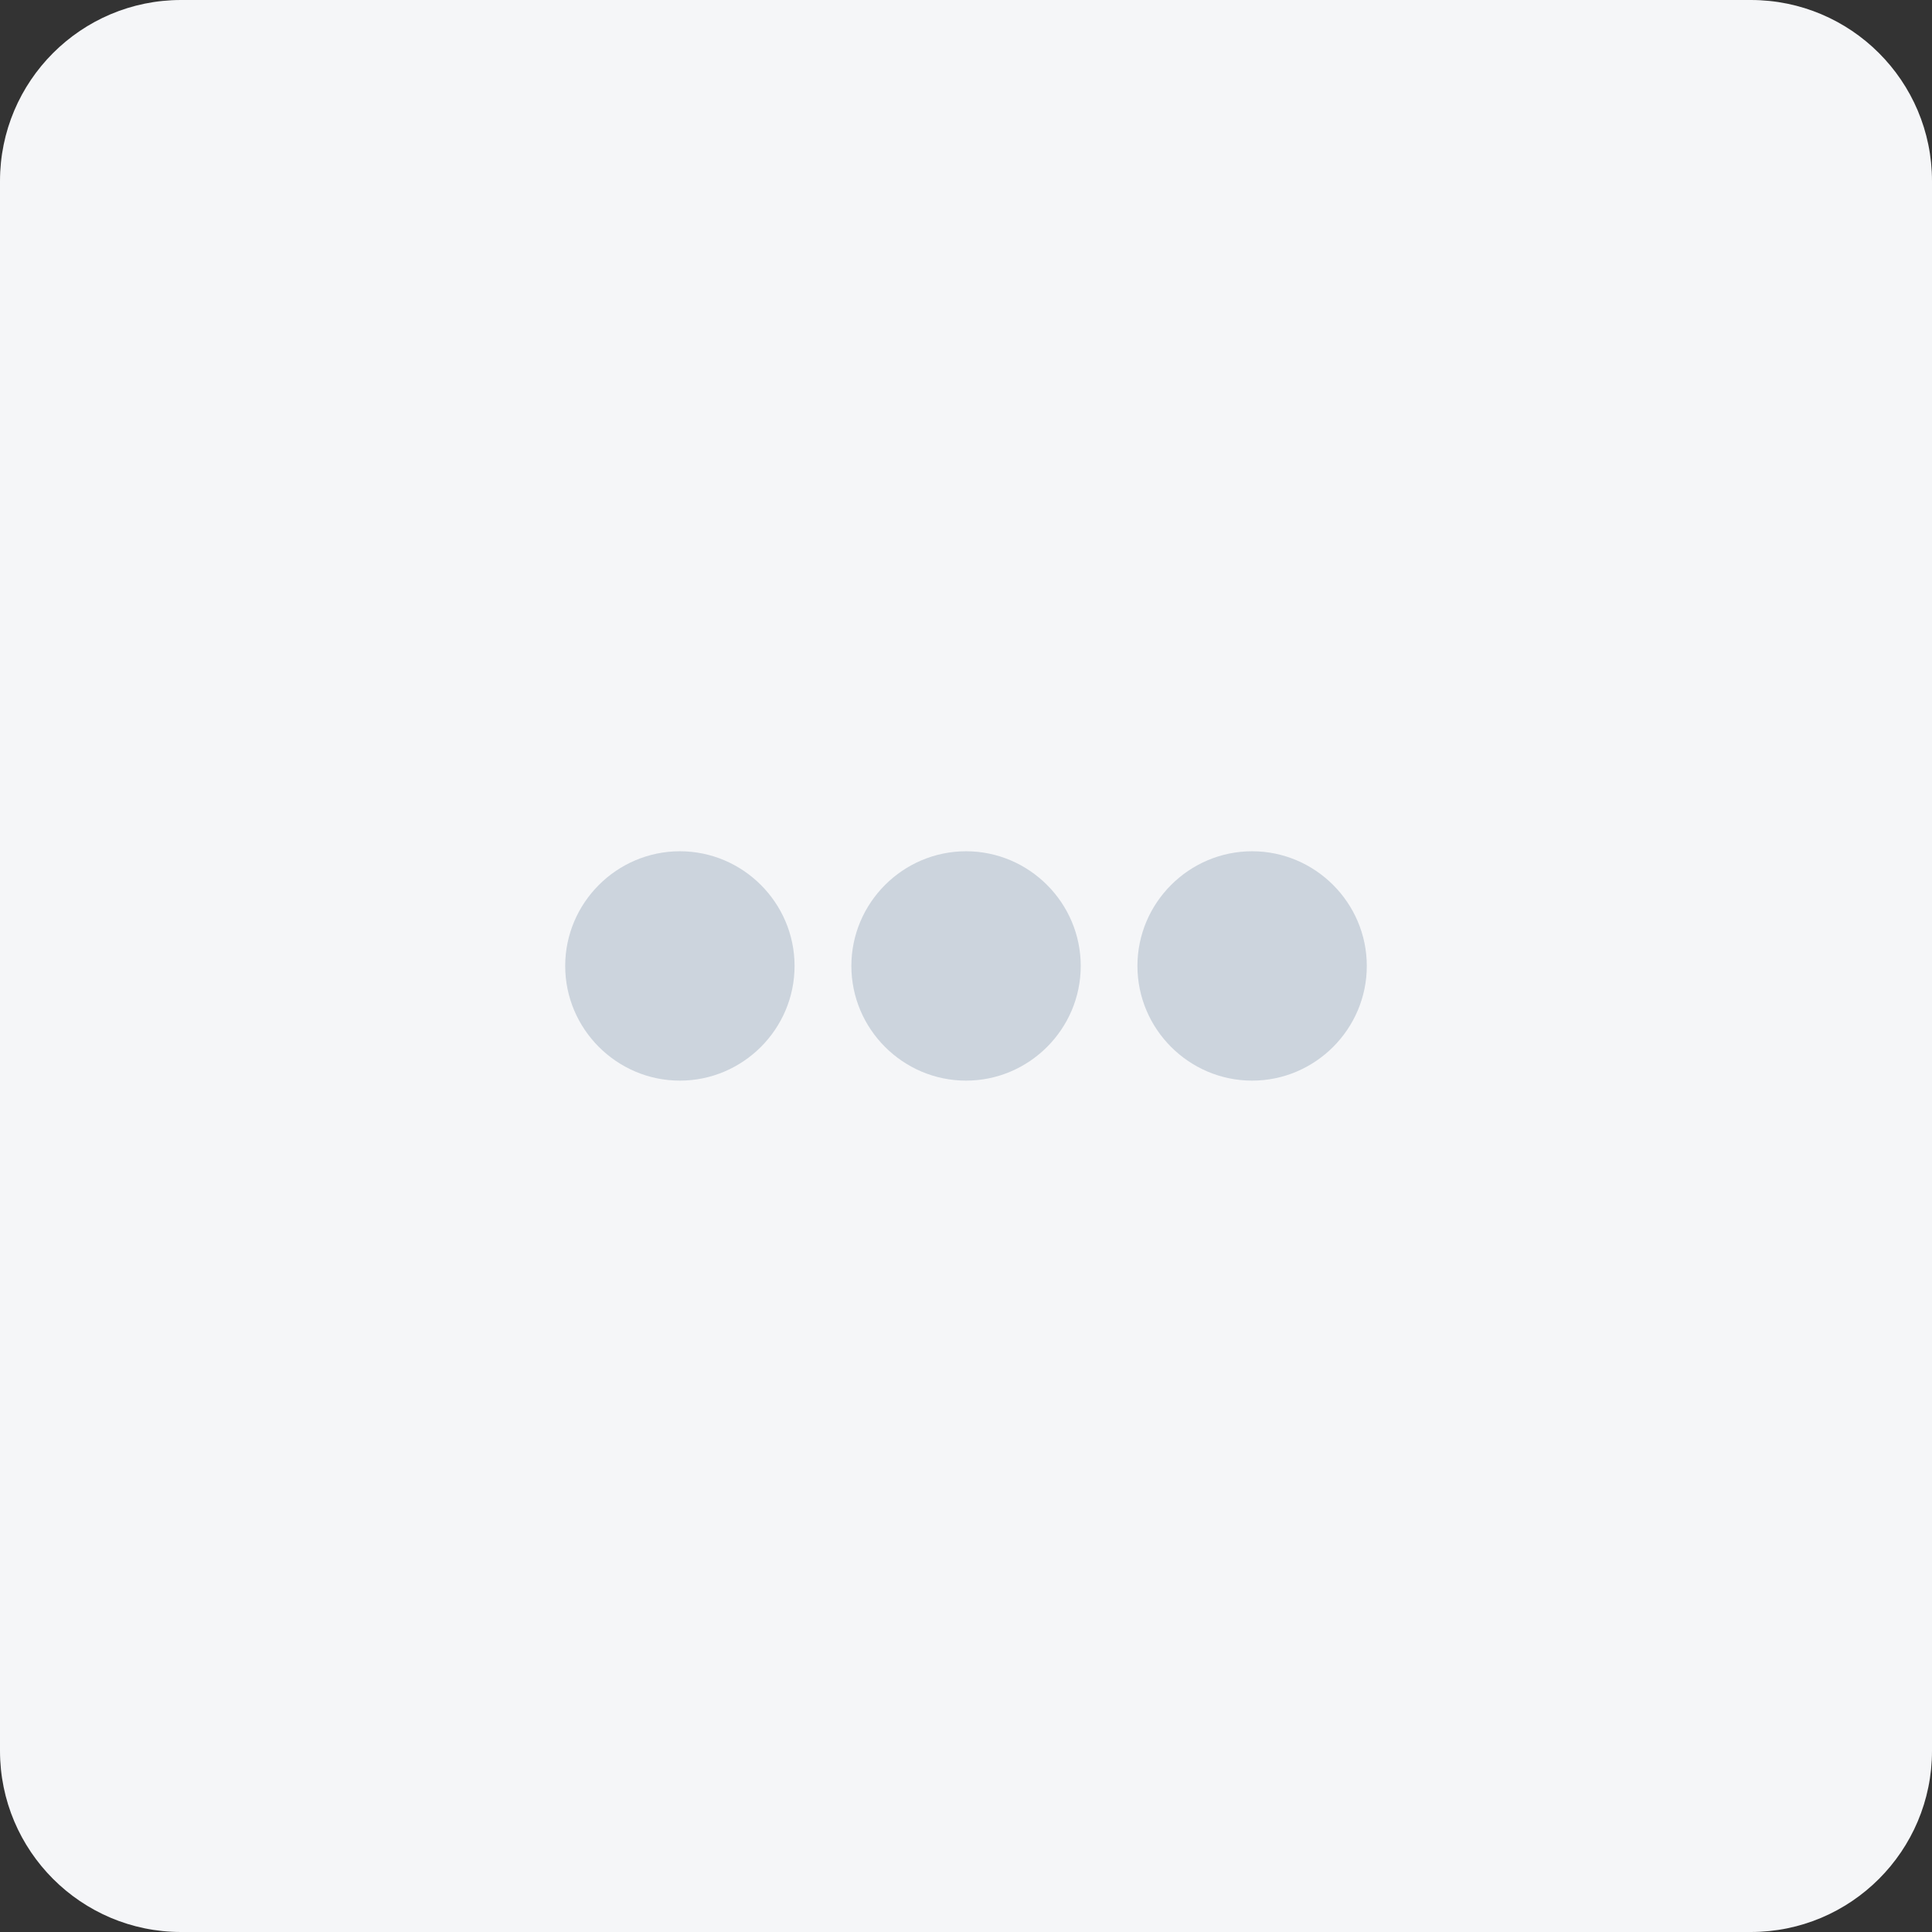 <?xml version="1.0" encoding="UTF-8"?>
<svg id="picto_games" xmlns="http://www.w3.org/2000/svg" viewBox="0 0 181.27 181.27">
  <rect x="0" y="0" width="181.27" height="181.27" fill="#333333" stroke="none"/>
  <defs>
    <style>
      .cls-1 {
        fill: #f5f6f8;
      }

      .cls-2 {
        fill: #ccd4dd;
      }
    </style>
  </defs>
  <path class="cls-1" d="M16.99,0C7.61,0,0,7.61,0,16.99v147.28c0,9.38,7.61,17,16.99,17h147.28c9.39,0,17-7.61,17-17V16.99C181.27,7.61,173.66,0,164.27,0H16.99Z"/>
  <path id="Tracé_1759" data-name="Tracé 1759" class="cls-2" d="M79.88,90.63c0-5.92,4.84-10.76,10.76-10.76s10.76,4.84,10.76,10.76-4.84,10.76-10.76,10.76-10.76-4.84-10.76-10.76"/>
  <path id="Tracé_1759-2" data-name="Tracé 1759" class="cls-2" d="M53.03,90.63c0-5.92,4.84-10.76,10.76-10.76s10.76,4.84,10.76,10.76-4.84,10.76-10.76,10.76-10.76-4.84-10.76-10.76"/>
  <path id="Tracé_1760" data-name="Tracé 1760" class="cls-2" d="M106.72,90.63c0-5.92,4.84-10.76,10.76-10.76s10.76,4.84,10.76,10.76-4.84,10.76-10.76,10.76-10.76-4.84-10.76-10.76"/>
</svg>